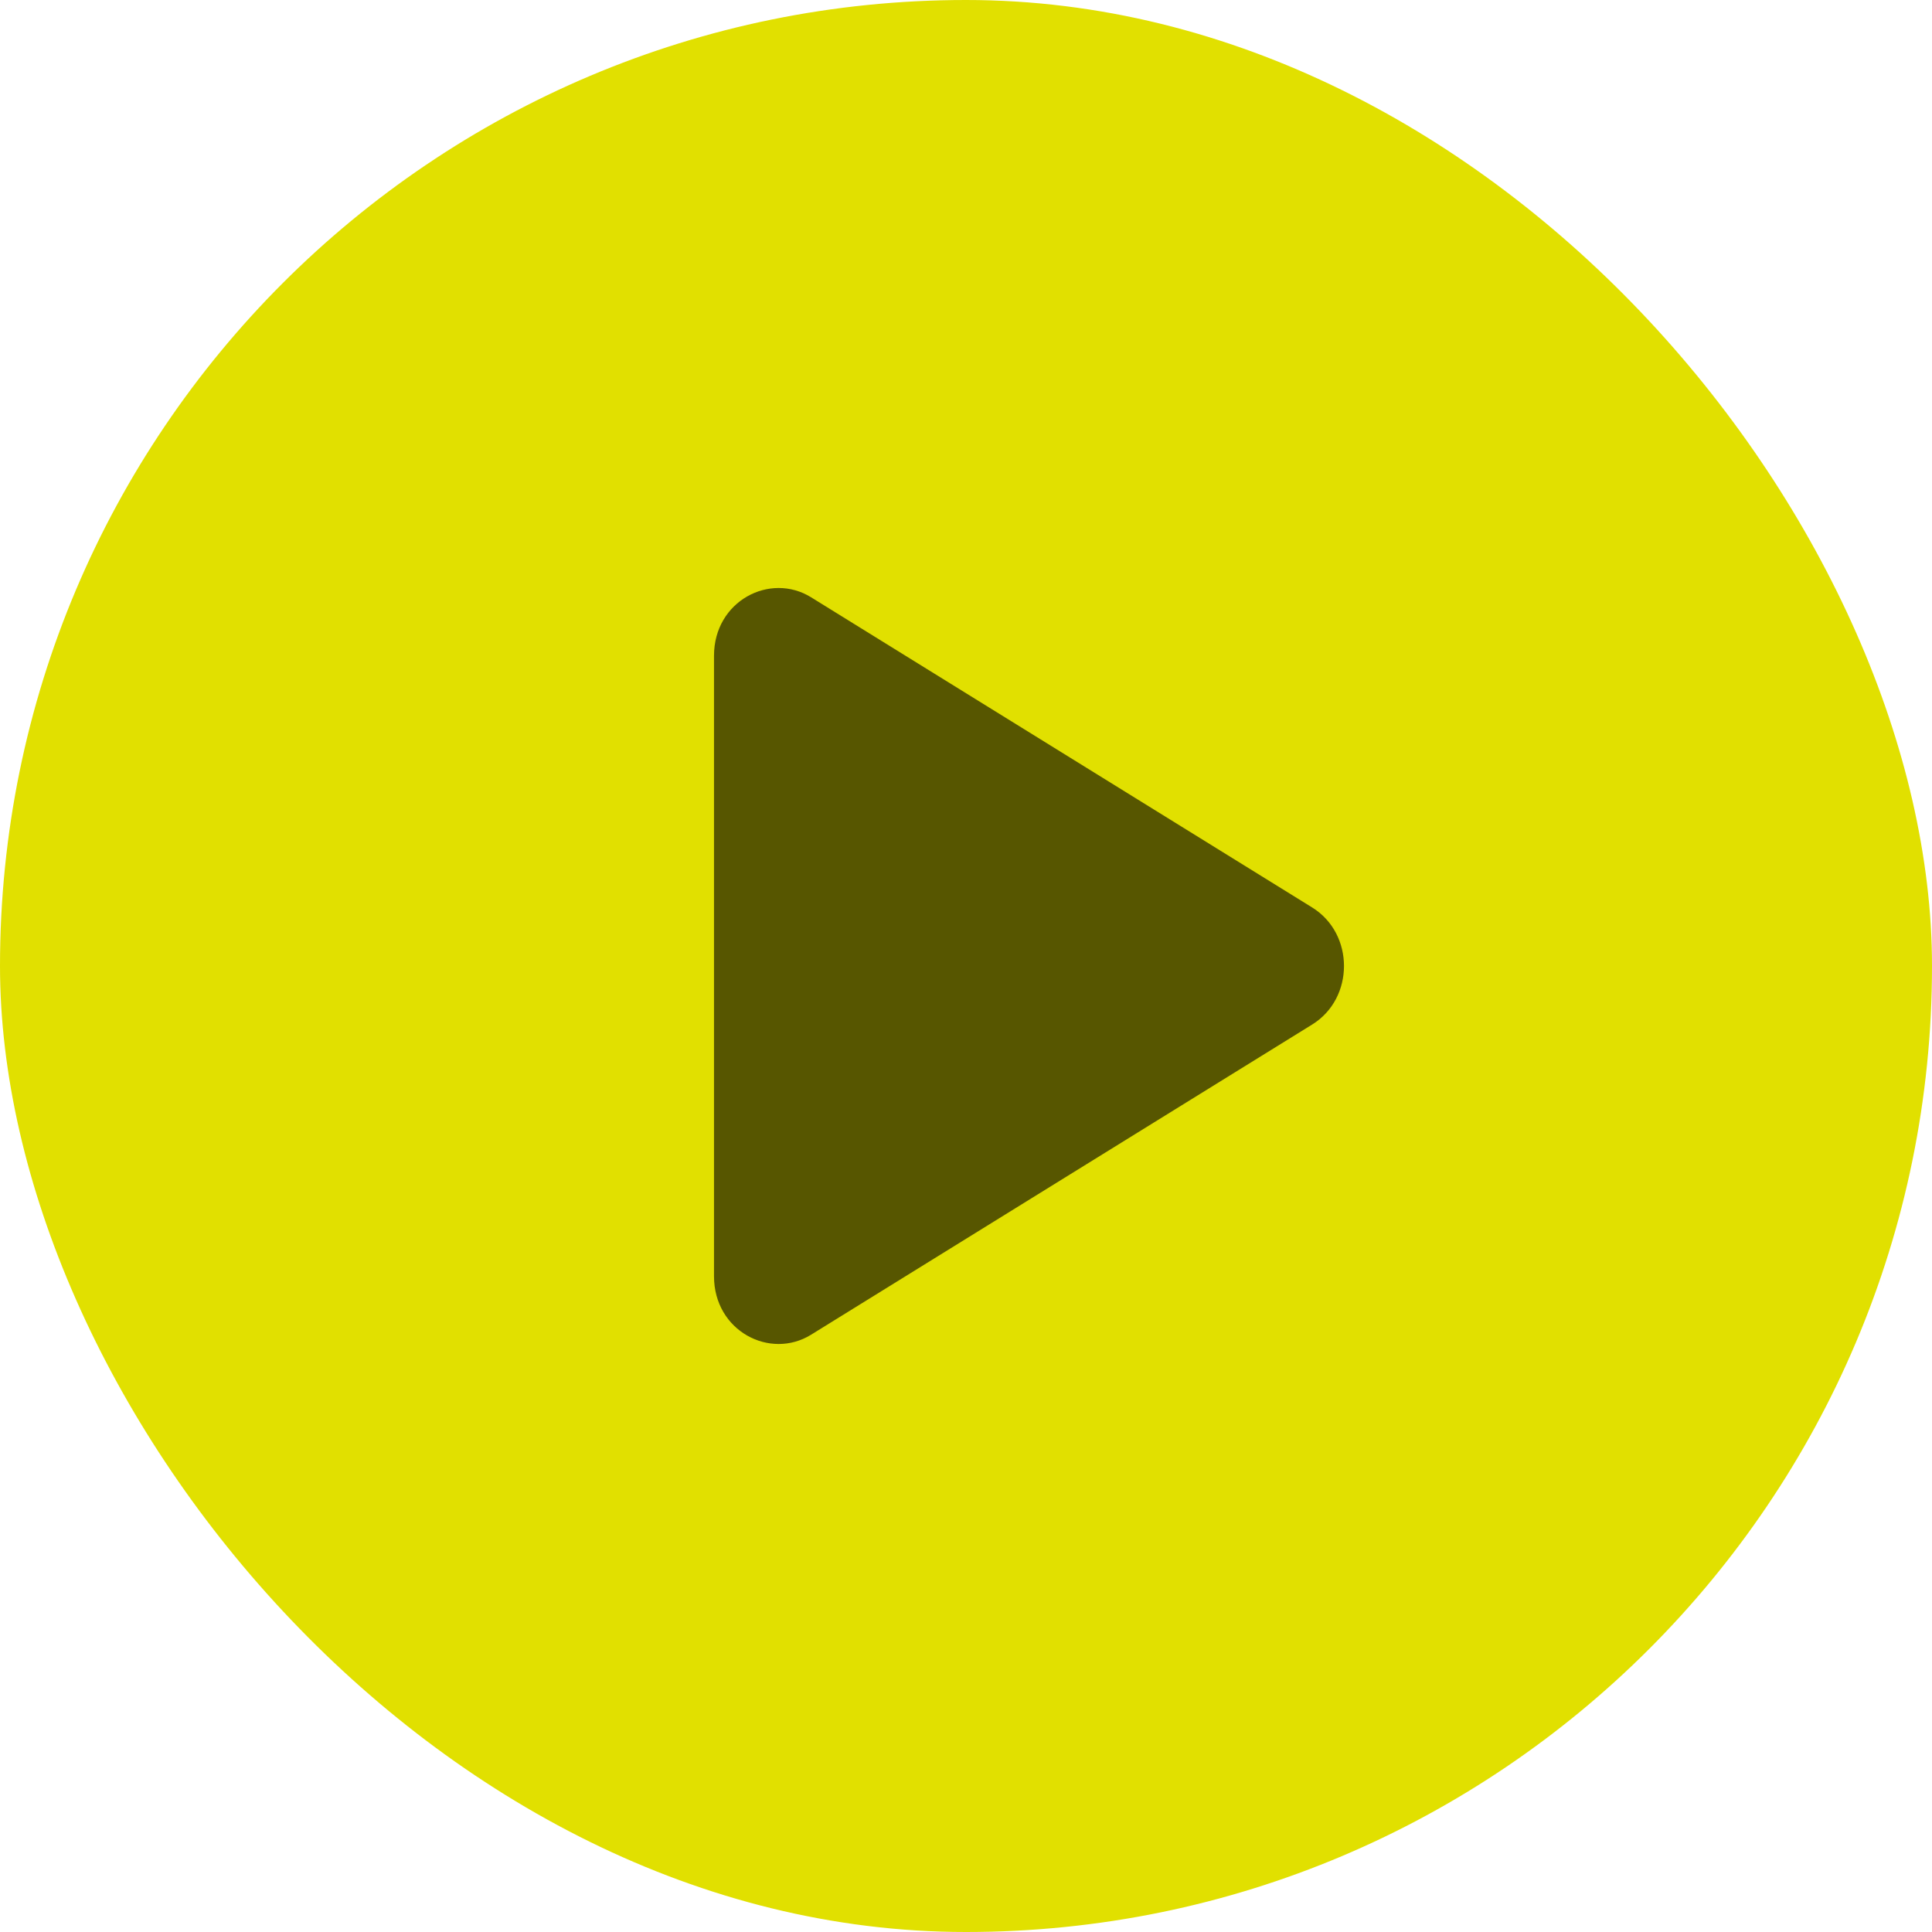 <svg width="46" height="46" viewBox="0 0 46 46" fill="none" xmlns="http://www.w3.org/2000/svg">
  <rect width="46" height="46" rx="23" fill="#E1E000"/>
  <path d="M31.243 21.607C32.252 22.232 32.252 23.768 31.243 24.393L19.311 31.779C18.336 32.383 17 31.693 17 30.386V15.614C17 14.307 18.336 13.617 19.311 14.221L31.243 21.607Z" fill="#575600"/>
</svg>
